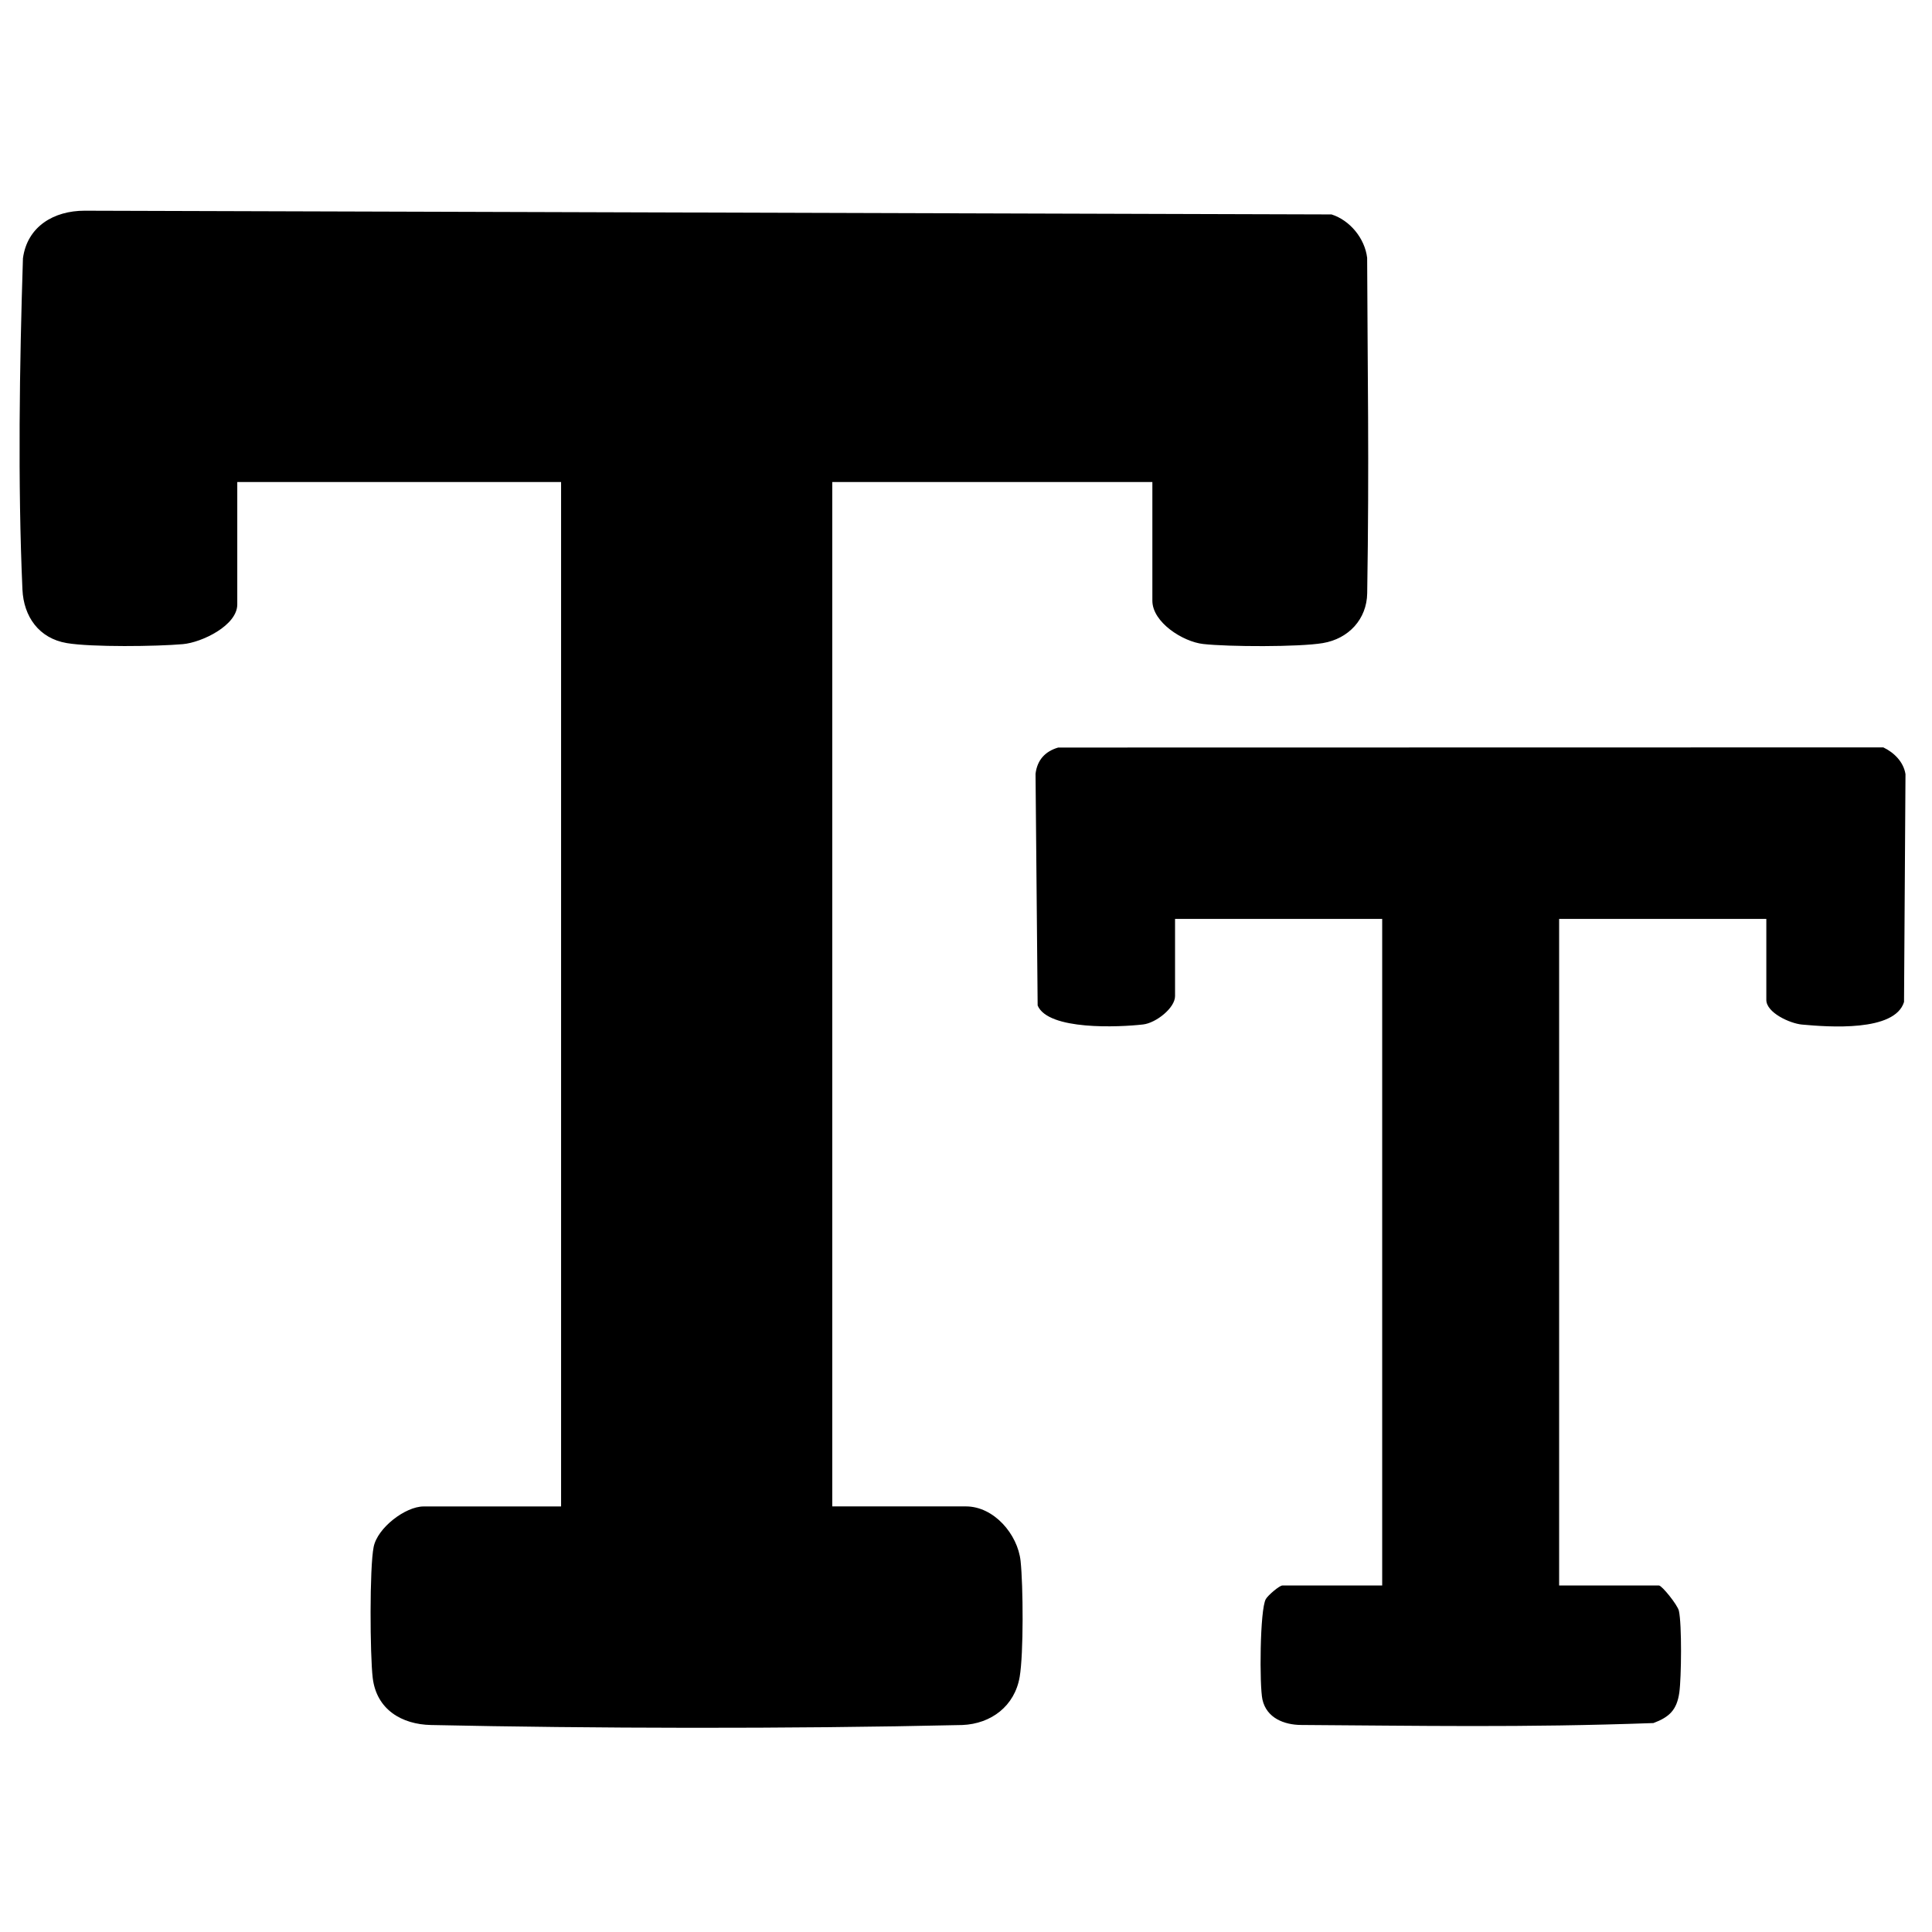 <?xml version="1.0" encoding="UTF-8"?>
<svg id="Ebene_1" xmlns="http://www.w3.org/2000/svg" version="1.1" viewBox="0 0 384 384">
  <!-- Generator: Adobe Illustrator 29.5.1, SVG Export Plug-In . SVG Version: 2.1.0 Build 141)  -->
  <path d="M229.05,95.81h-63.63v203.6h26.57c5.56,0,10.29,5.54,10.86,10.85.52,4.88.61,18.38-.18,23.03-.99,5.8-5.66,9.33-11.39,9.57-34.78.8-73.78.68-105.61,0-5.79-.12-10.83-3.04-11.59-9.37-.54-4.51-.65-21.93.19-26.04.77-3.8,6.31-8.03,9.93-8.03h27.32V95.81H47.16v24.33c0,4.17-7.04,7.56-10.82,7.89-5.21.46-18.14.62-23.06-.21-5.57-.94-8.58-5.3-8.82-10.64-.94-21.14-.58-44.68.1-65.84.86-6.35,6.16-9.46,12.25-9.46l247.84.74c3.65,1.16,6.62,4.75,7.08,8.63.07,21.74.43,40.67.01,66.67-.08,5.1-3.64,9.03-8.82,9.9-4.73.8-18.84.74-23.78.18-4.04-.45-10.1-4.31-10.1-8.61v-23.58Z"/>
  <path d="M351.06,182.64h-41.17v132.49h19.84c.59,0,3.69,3.85,3.96,5.02.61,2.7.5,13.28.09,16.24-.49,3.47-1.97,4.89-5.15,6.08-26.13.94-46.63.52-70.04.38-3.32-.02-6.85-1.36-7.67-5.05-.61-2.74-.52-17.89.67-19.97.42-.74,2.7-2.7,3.29-2.7h19.84v-132.49h-41.17v15.35c0,2.34-3.77,5.33-6.35,5.63-4.79.55-18.87,1.2-20.96-3.77l-.42-46.05c.34-2.77,1.92-4.46,4.5-5.22l164-.03c2.12,1.01,4.02,2.86,4.41,5.32l-.29,45.28c-1.83,5.98-15.02,4.97-20.29,4.49-2.38-.22-7.08-2.36-7.08-4.9v-16.09Z"/>
</svg>